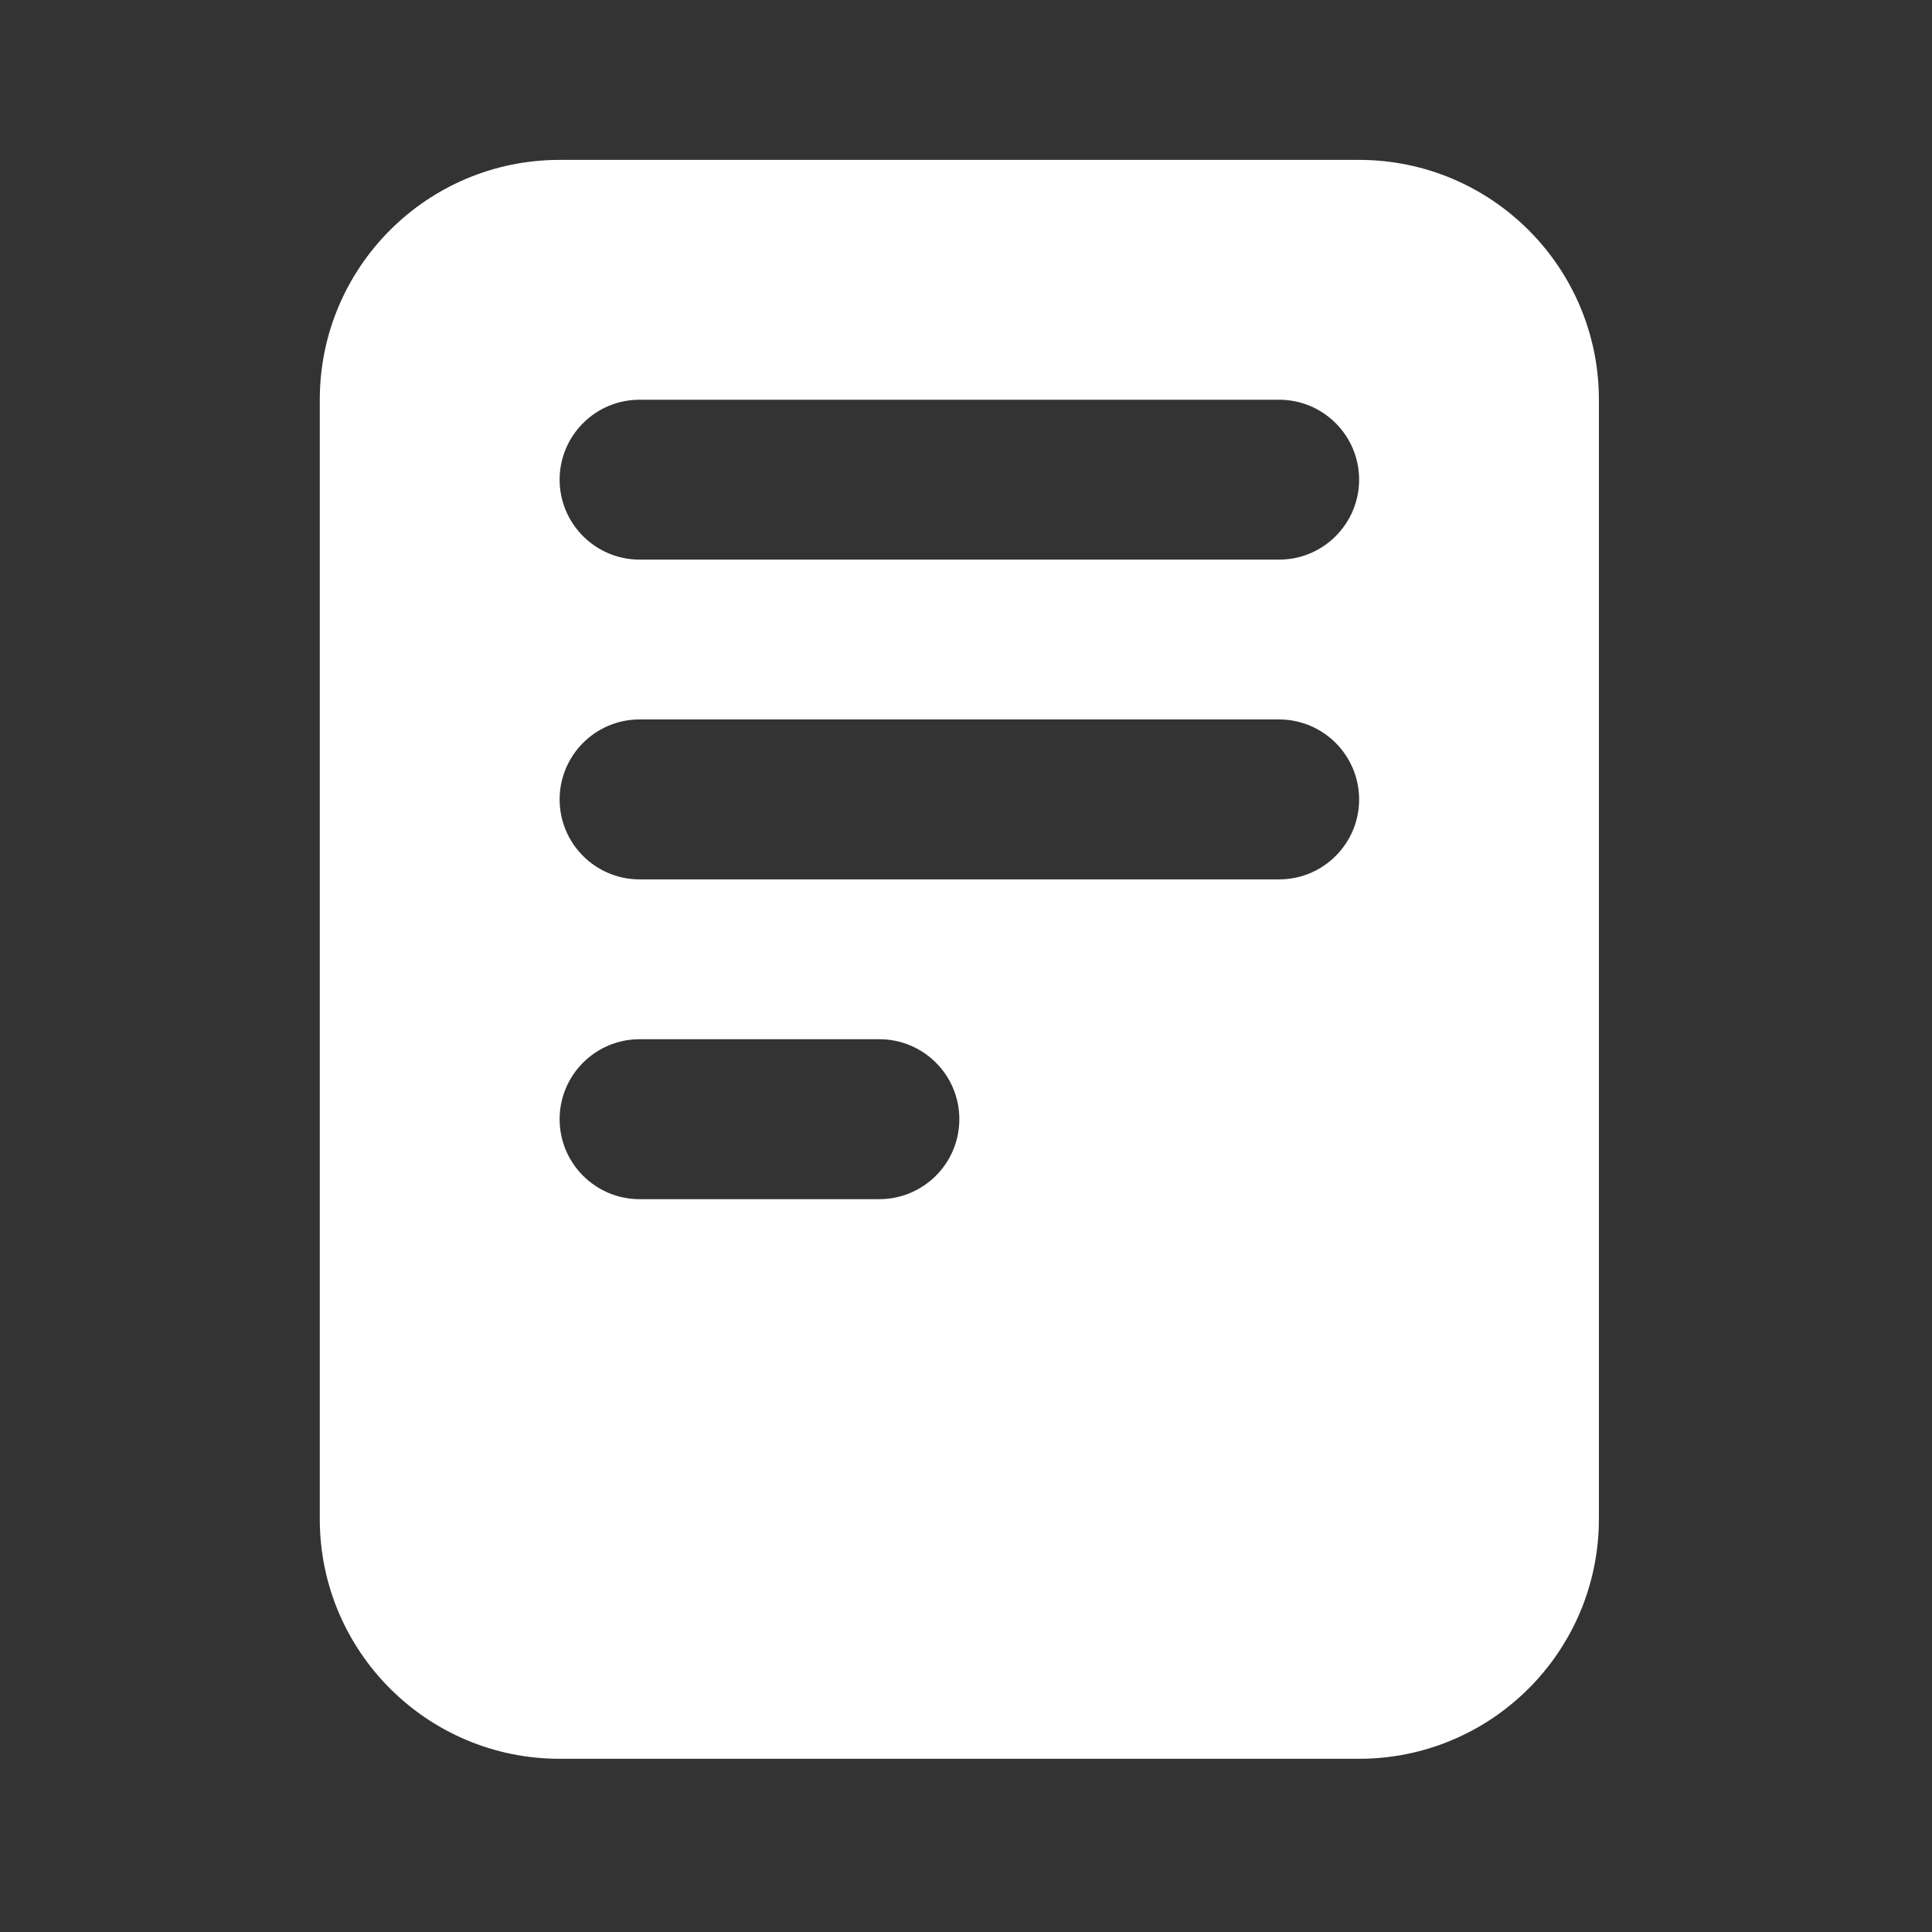 <?xml version="1.0" encoding="utf-8"?>
<svg xmlns="http://www.w3.org/2000/svg" fill="none" height="100%" overflow="visible" preserveAspectRatio="none" style="display: block;" viewBox="0 0 29 29" width="100%">
<rect x="0" y="0" width="29" height="29" fill="#333333" stroke="none"/>
<g id="documents.icon">
<path d="M20.399 2.4C22.388 2.4 24 4.012 24 6V22.8C24 24.788 22.388 26.4 20.399 26.4H8.4C6.412 26.4 4.8 24.788 4.8 22.8V6C4.8 4.012 6.412 2.4 8.4 2.4H20.399ZM9.601 15.599C8.938 15.599 8.401 16.137 8.4 16.799C8.4 17.462 8.938 18 9.601 18H13.2C13.863 17.999 14.4 17.462 14.4 16.799C14.4 16.137 13.863 15.6 13.2 15.599H9.601ZM9.601 10.799C8.938 10.799 8.401 11.337 8.4 12C8.4 12.662 8.938 13.2 9.601 13.2H19.2C19.863 13.2 20.401 12.662 20.401 12C20.4 11.337 19.863 10.8 19.2 10.799H9.601ZM9.601 6C8.938 6 8.401 6.537 8.4 7.2C8.401 7.862 8.938 8.4 9.601 8.4H19.2C19.863 8.4 20.4 7.862 20.401 7.2C20.4 6.537 19.863 6 19.2 6H9.601Z" fill="white" id="Subtract"/>
</g>
</svg>